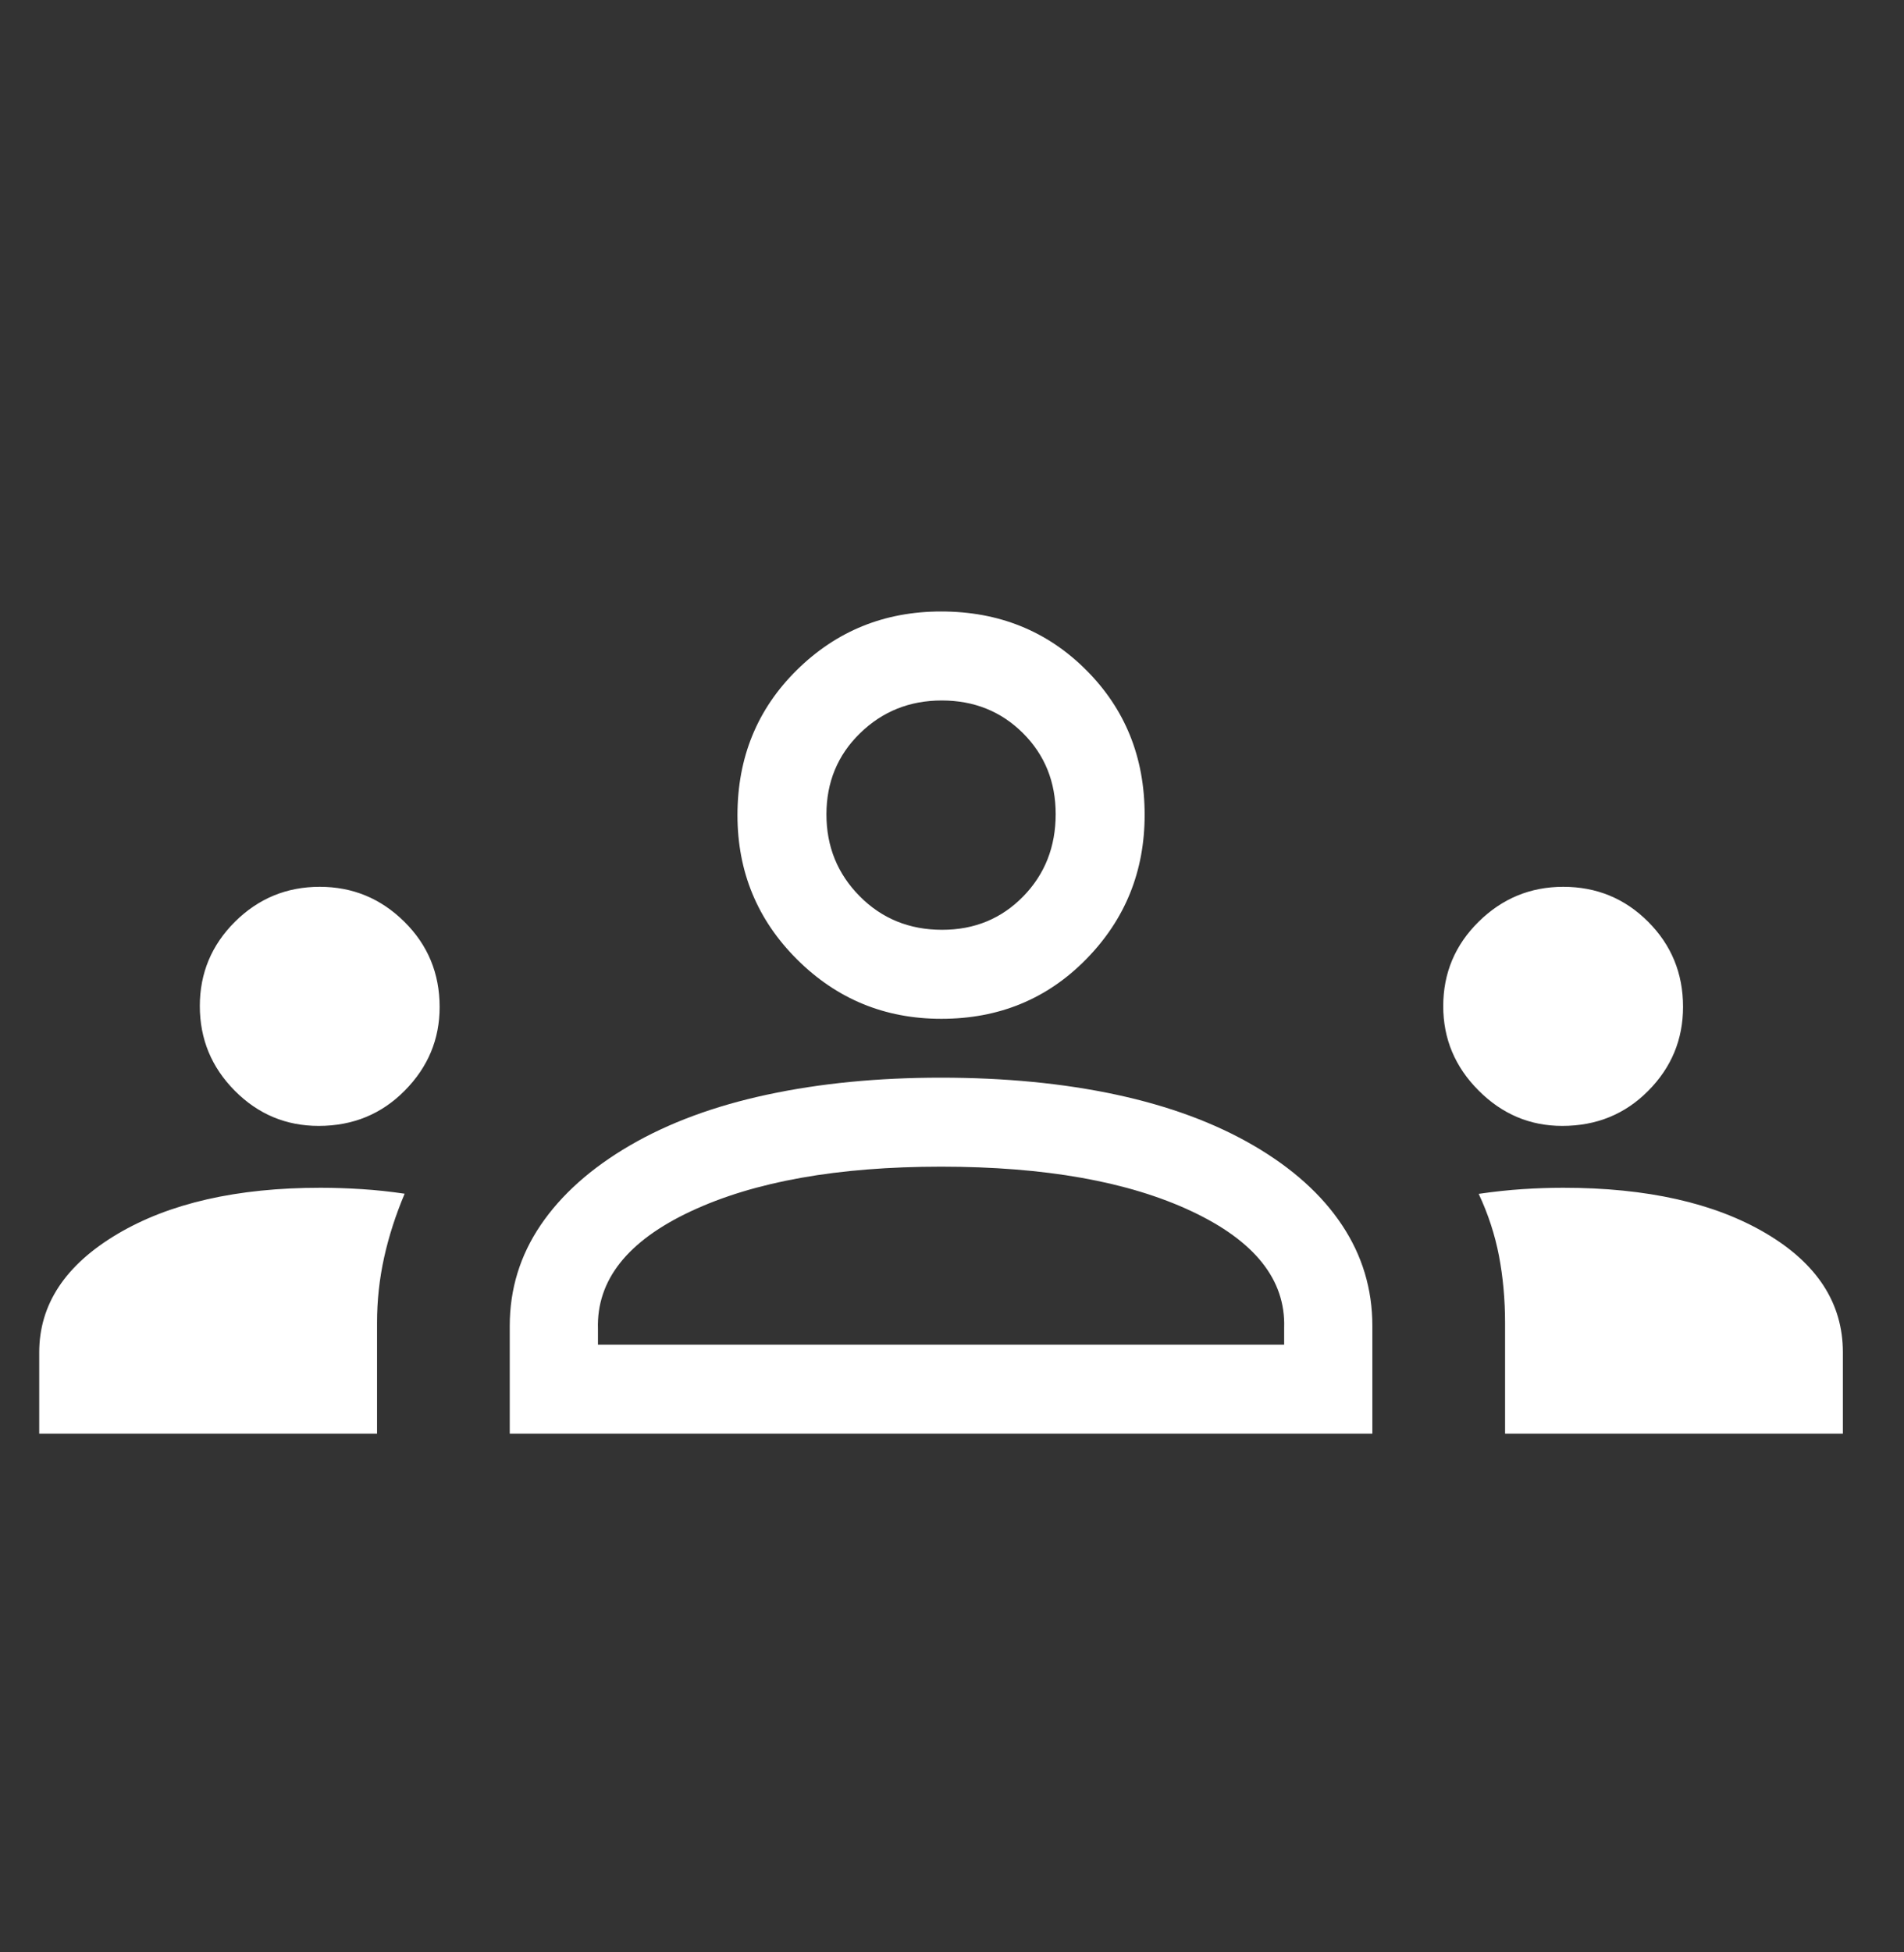 <svg width="40" height="41" viewBox="0 0 40 41" fill="none" xmlns="http://www.w3.org/2000/svg">
<rect x="0" y="0" width="40" height="41" fill="#333333" stroke="none"/>
<g clip-path="url(#clip0_6539_7014)">
<g clip-path="url(#clip1_6539_7014)">
<path d="M0.824 30.107V28.4C0.824 27.394 1.37 26.566 2.462 25.917C3.554 25.268 4.978 24.943 6.733 24.943C7.014 24.943 7.303 24.953 7.601 24.972C7.899 24.991 8.199 25.023 8.501 25.068C8.313 25.513 8.169 25.959 8.07 26.406C7.971 26.853 7.921 27.31 7.921 27.779V30.107H0.824ZM10.709 30.107V27.842C10.709 27.071 10.925 26.366 11.358 25.727C11.792 25.088 12.416 24.531 13.231 24.056C14.046 23.581 15.009 23.225 16.12 22.987C17.231 22.749 18.446 22.631 19.764 22.631C21.107 22.631 22.334 22.749 23.445 22.987C24.556 23.225 25.519 23.581 26.335 24.056C27.15 24.531 27.77 25.088 28.194 25.727C28.619 26.366 28.831 27.071 28.831 27.842V30.107H10.709ZM31.619 30.107V27.784C31.619 27.29 31.576 26.82 31.491 26.373C31.405 25.927 31.263 25.493 31.065 25.071C31.388 25.024 31.695 24.991 31.986 24.972C32.277 24.953 32.561 24.943 32.839 24.943C34.597 24.943 36.016 25.262 37.096 25.898C38.176 26.535 38.716 27.369 38.716 28.4V30.107H31.619ZM12.562 28.238H26.978V27.88C27.009 26.875 26.361 26.06 25.032 25.436C23.704 24.812 21.95 24.5 19.77 24.5C17.601 24.5 15.849 24.812 14.516 25.436C13.182 26.06 12.531 26.883 12.562 27.906V28.238ZM6.695 23.644C6.009 23.644 5.421 23.398 4.932 22.905C4.443 22.413 4.198 21.82 4.198 21.126C4.198 20.435 4.445 19.845 4.937 19.356C5.43 18.867 6.023 18.623 6.717 18.623C7.408 18.623 8 18.867 8.494 19.356C8.989 19.845 9.236 20.442 9.236 21.148C9.236 21.824 8.992 22.409 8.503 22.903C8.015 23.397 7.412 23.644 6.695 23.644ZM32.821 23.644C32.142 23.644 31.556 23.396 31.062 22.9C30.567 22.404 30.32 21.814 30.32 21.13C30.32 20.436 30.568 19.845 31.064 19.356C31.56 18.867 32.153 18.623 32.842 18.623C33.541 18.623 34.135 18.867 34.624 19.356C35.113 19.845 35.358 20.441 35.358 21.143C35.358 21.829 35.114 22.417 34.626 22.908C34.139 23.399 33.537 23.644 32.821 23.644ZM19.776 21.395C18.589 21.395 17.579 20.979 16.744 20.147C15.91 19.316 15.493 18.306 15.493 17.118C15.493 15.906 15.909 14.89 16.741 14.07C17.572 13.251 18.582 12.841 19.77 12.841C20.982 12.841 21.998 13.25 22.817 14.069C23.637 14.888 24.047 15.902 24.047 17.112C24.047 18.299 23.638 19.309 22.819 20.143C22 20.978 20.986 21.395 19.776 21.395ZM19.793 19.526C20.47 19.526 21.037 19.293 21.494 18.827C21.95 18.361 22.178 17.784 22.178 17.096C22.178 16.418 21.948 15.851 21.489 15.394C21.03 14.938 20.462 14.71 19.785 14.71C19.11 14.71 18.537 14.94 18.067 15.399C17.597 15.857 17.362 16.426 17.362 17.103C17.362 17.778 17.595 18.351 18.061 18.821C18.527 19.291 19.104 19.526 19.793 19.526Z" fill="white"/>
</g>
</g>
<defs>
<clipPath id="clip0_6539_7014">
<rect width="39.539" height="40.198" fill="white" transform="translate(0 0.401)"/>
</clipPath>
<clipPath id="clip1_6539_7014">
<rect width="39.539" height="40.198" fill="white" transform="translate(0 0.401)"/>
</clipPath>
</defs>
</svg>
